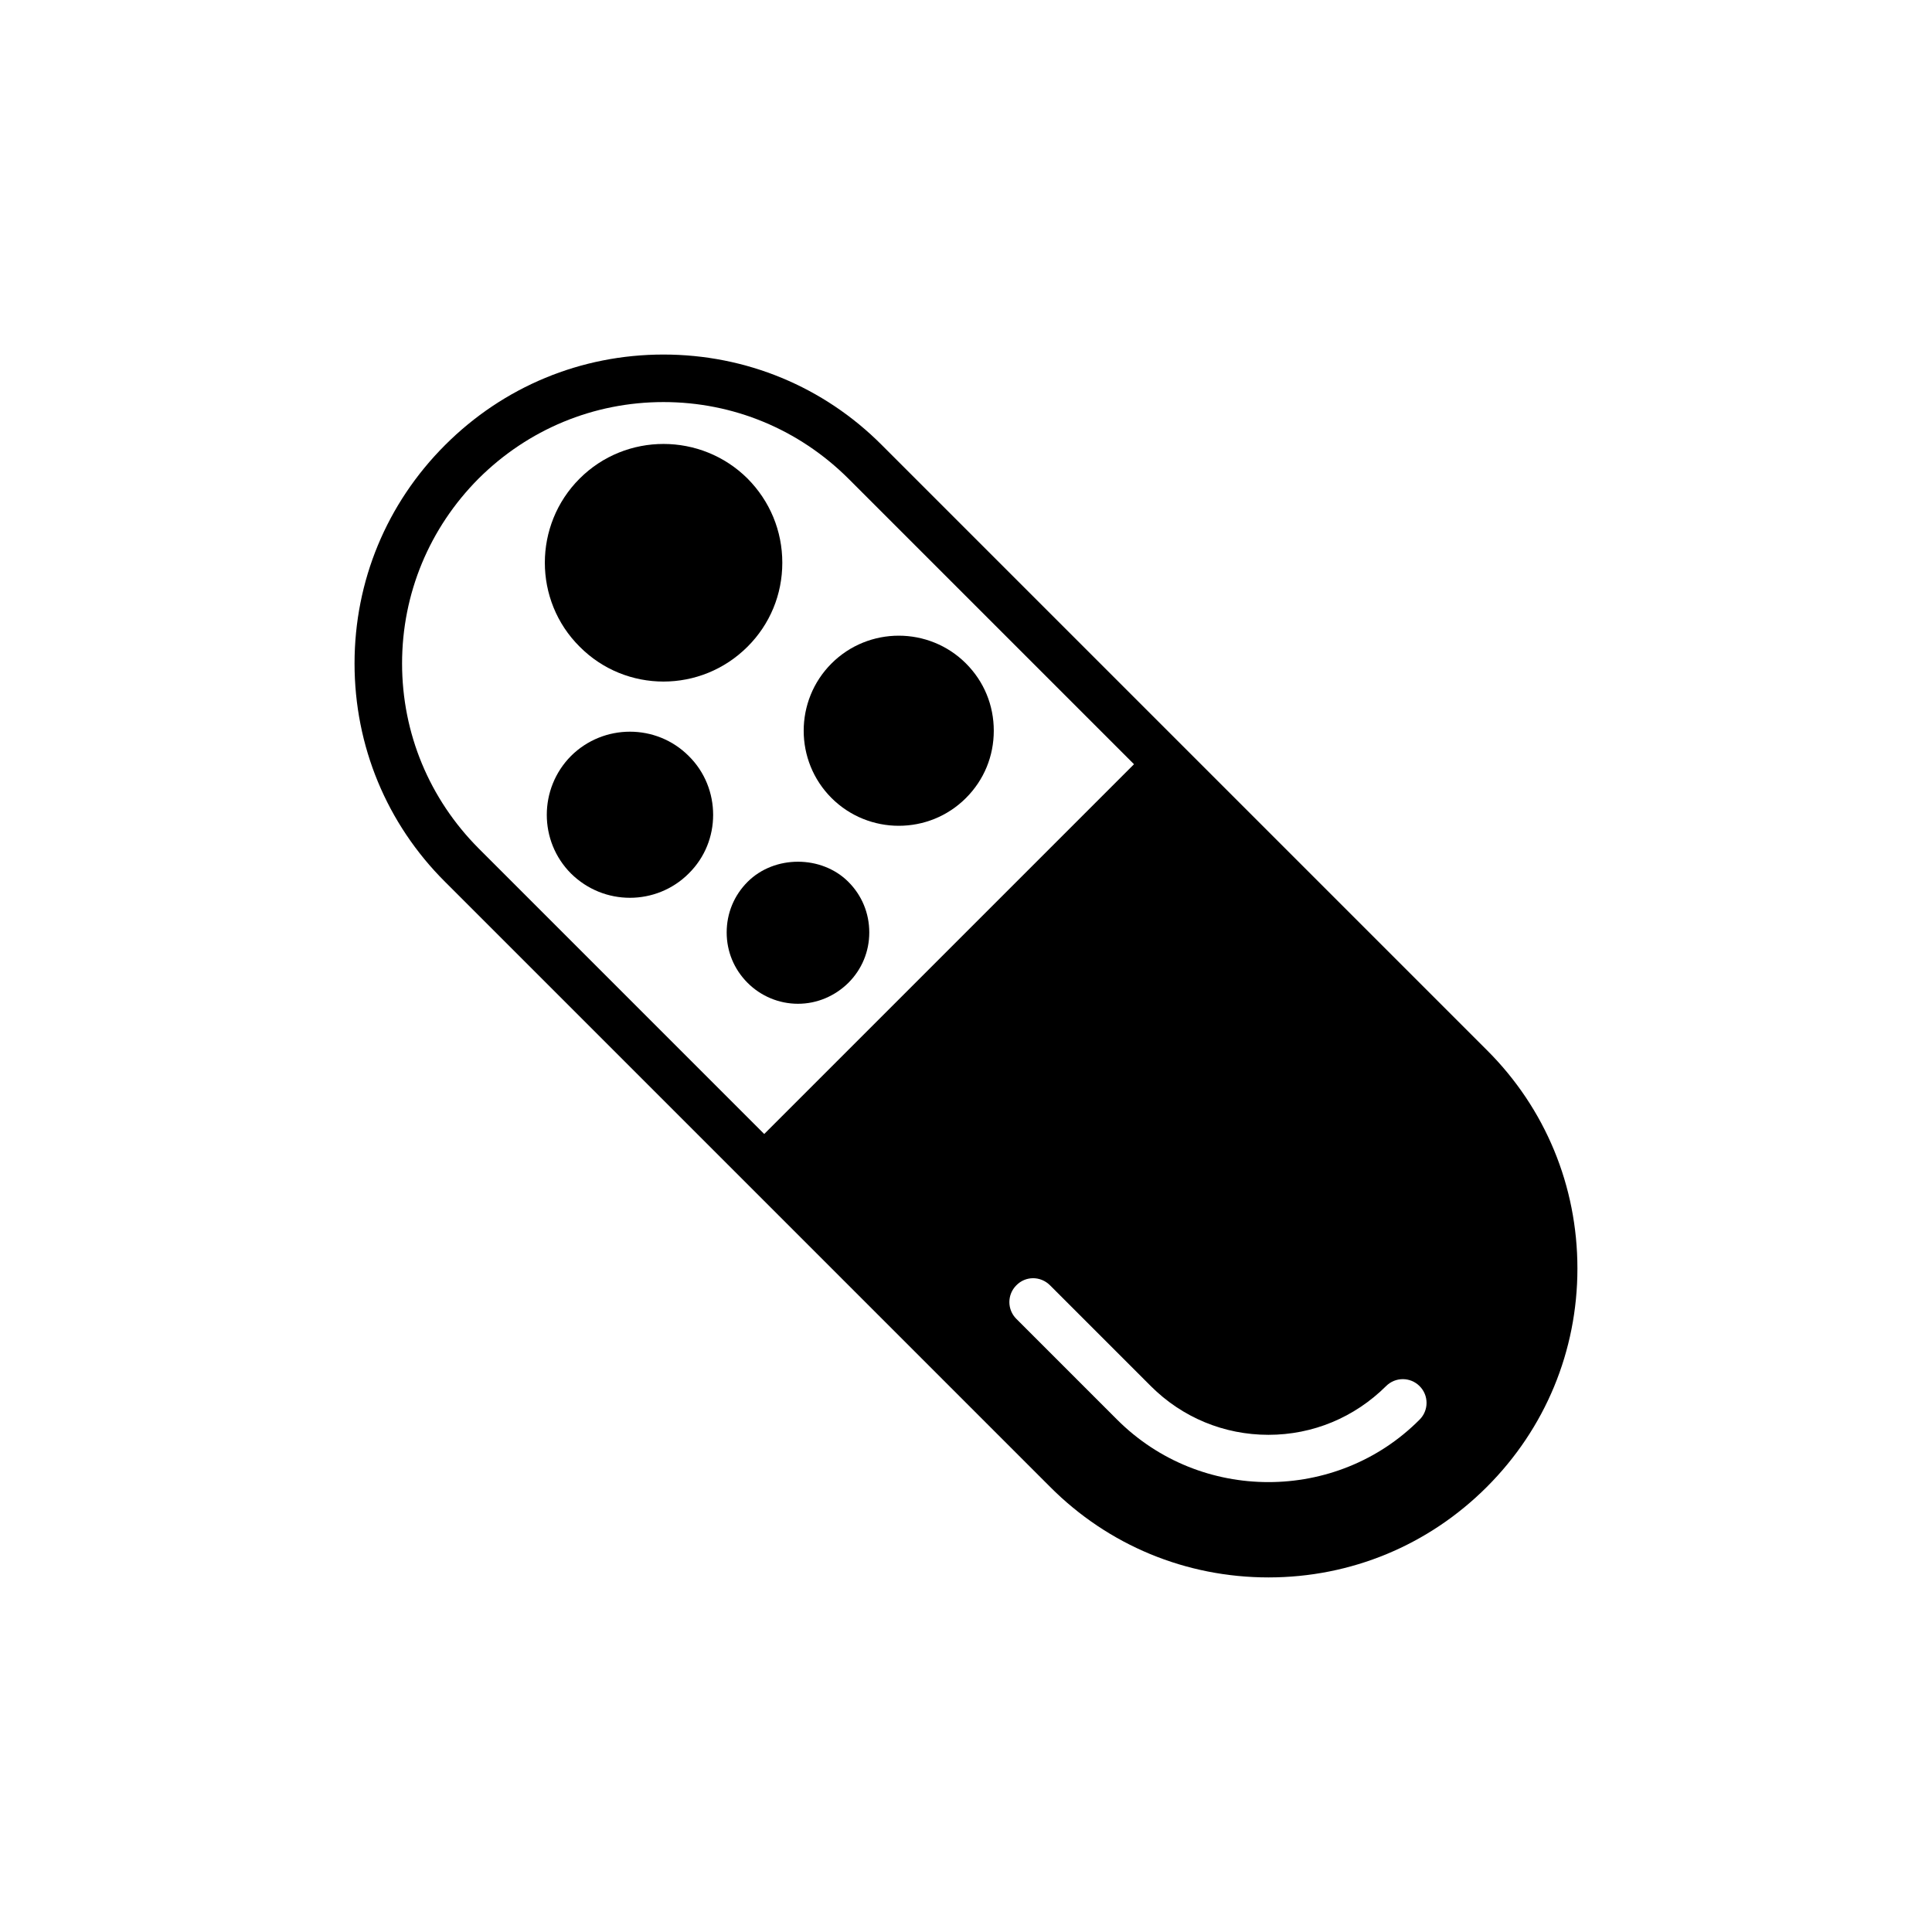 <?xml version="1.0" encoding="UTF-8"?>
<!-- Uploaded to: ICON Repo, www.iconrepo.com, Generator: ICON Repo Mixer Tools -->
<svg fill="#000000" width="800px" height="800px" version="1.1" viewBox="144 144 512 512" xmlns="http://www.w3.org/2000/svg">
 <g>
  <path d="m538.04 422.29-160.34-160.34c-15.43-15.492-36.023-23.992-57.875-23.992s-42.383 8.5-57.875 23.992-23.992 36.023-23.992 57.875 8.5 42.445 23.992 57.875l160.34 160.34c15.43 15.492 36.023 23.992 57.875 23.992 21.852 0 42.383-8.5 57.875-23.992 15.492-15.492 23.992-36.023 23.992-57.875 0.004-21.848-8.496-42.441-23.988-57.871zm-267.21-53.469c-13.035-13.098-20.277-30.48-20.277-48.996s7.242-35.895 20.277-48.996c13.098-13.035 30.48-20.277 48.996-20.277s35.895 7.242 48.996 20.277l75.699 75.699-97.996 97.992zm249.38 151.39c-11.02 11.082-25.566 16.562-40.055 16.562-14.547 0-29.031-5.481-40.117-16.562l-26.703-26.703c-2.457-2.457-2.457-6.422 0-8.879 2.457-2.519 6.422-2.519 8.941 0l26.703 26.703c8.312 8.312 19.398 12.91 31.172 12.91 11.777 0 22.797-4.598 31.172-12.91 2.457-2.457 6.422-2.457 8.879 0 2.465 2.457 2.465 6.426 0.008 8.879z"/>
  <path d="m342.12 377.7c-3.59 3.59-5.543 8.312-5.543 13.414 0 5.039 1.953 9.762 5.543 13.352 3.527 3.527 8.312 5.543 13.352 5.543 5.039 0 9.762-2.016 13.352-5.543 3.59-3.59 5.543-8.312 5.543-13.352 0-5.102-1.953-9.824-5.543-13.414-7.117-7.113-19.59-7.113-26.703 0z"/>
  <path d="m400 319.83c-9.824-9.824-25.82-9.824-35.645 0s-9.824 25.82 0 35.645c4.914 4.914 11.398 7.367 17.82 7.367 6.488 0 12.91-2.457 17.82-7.367 4.785-4.785 7.367-11.082 7.367-17.82 0.004-6.738-2.578-13.035-7.363-17.824z"/>
  <path d="m319.83 324.62c8.062 0 16.121-3.086 22.293-9.258 5.918-5.918 9.195-13.793 9.195-22.23s-3.273-16.312-9.195-22.293c-12.281-12.219-32.242-12.281-44.523 0s-12.281 32.309 0 44.523c6.109 6.172 14.172 9.258 22.23 9.258z"/>
  <path d="m295.33 344.33c-8.566 8.629-8.566 22.609 0 31.172 4.344 4.281 9.949 6.422 15.617 6.422 5.606 0 11.273-2.141 15.555-6.422 4.344-4.281 6.488-9.887 6.488-15.555 0-5.668-2.141-11.336-6.488-15.617-8.562-8.566-22.543-8.566-31.172 0z"/>
 </g>
</svg>